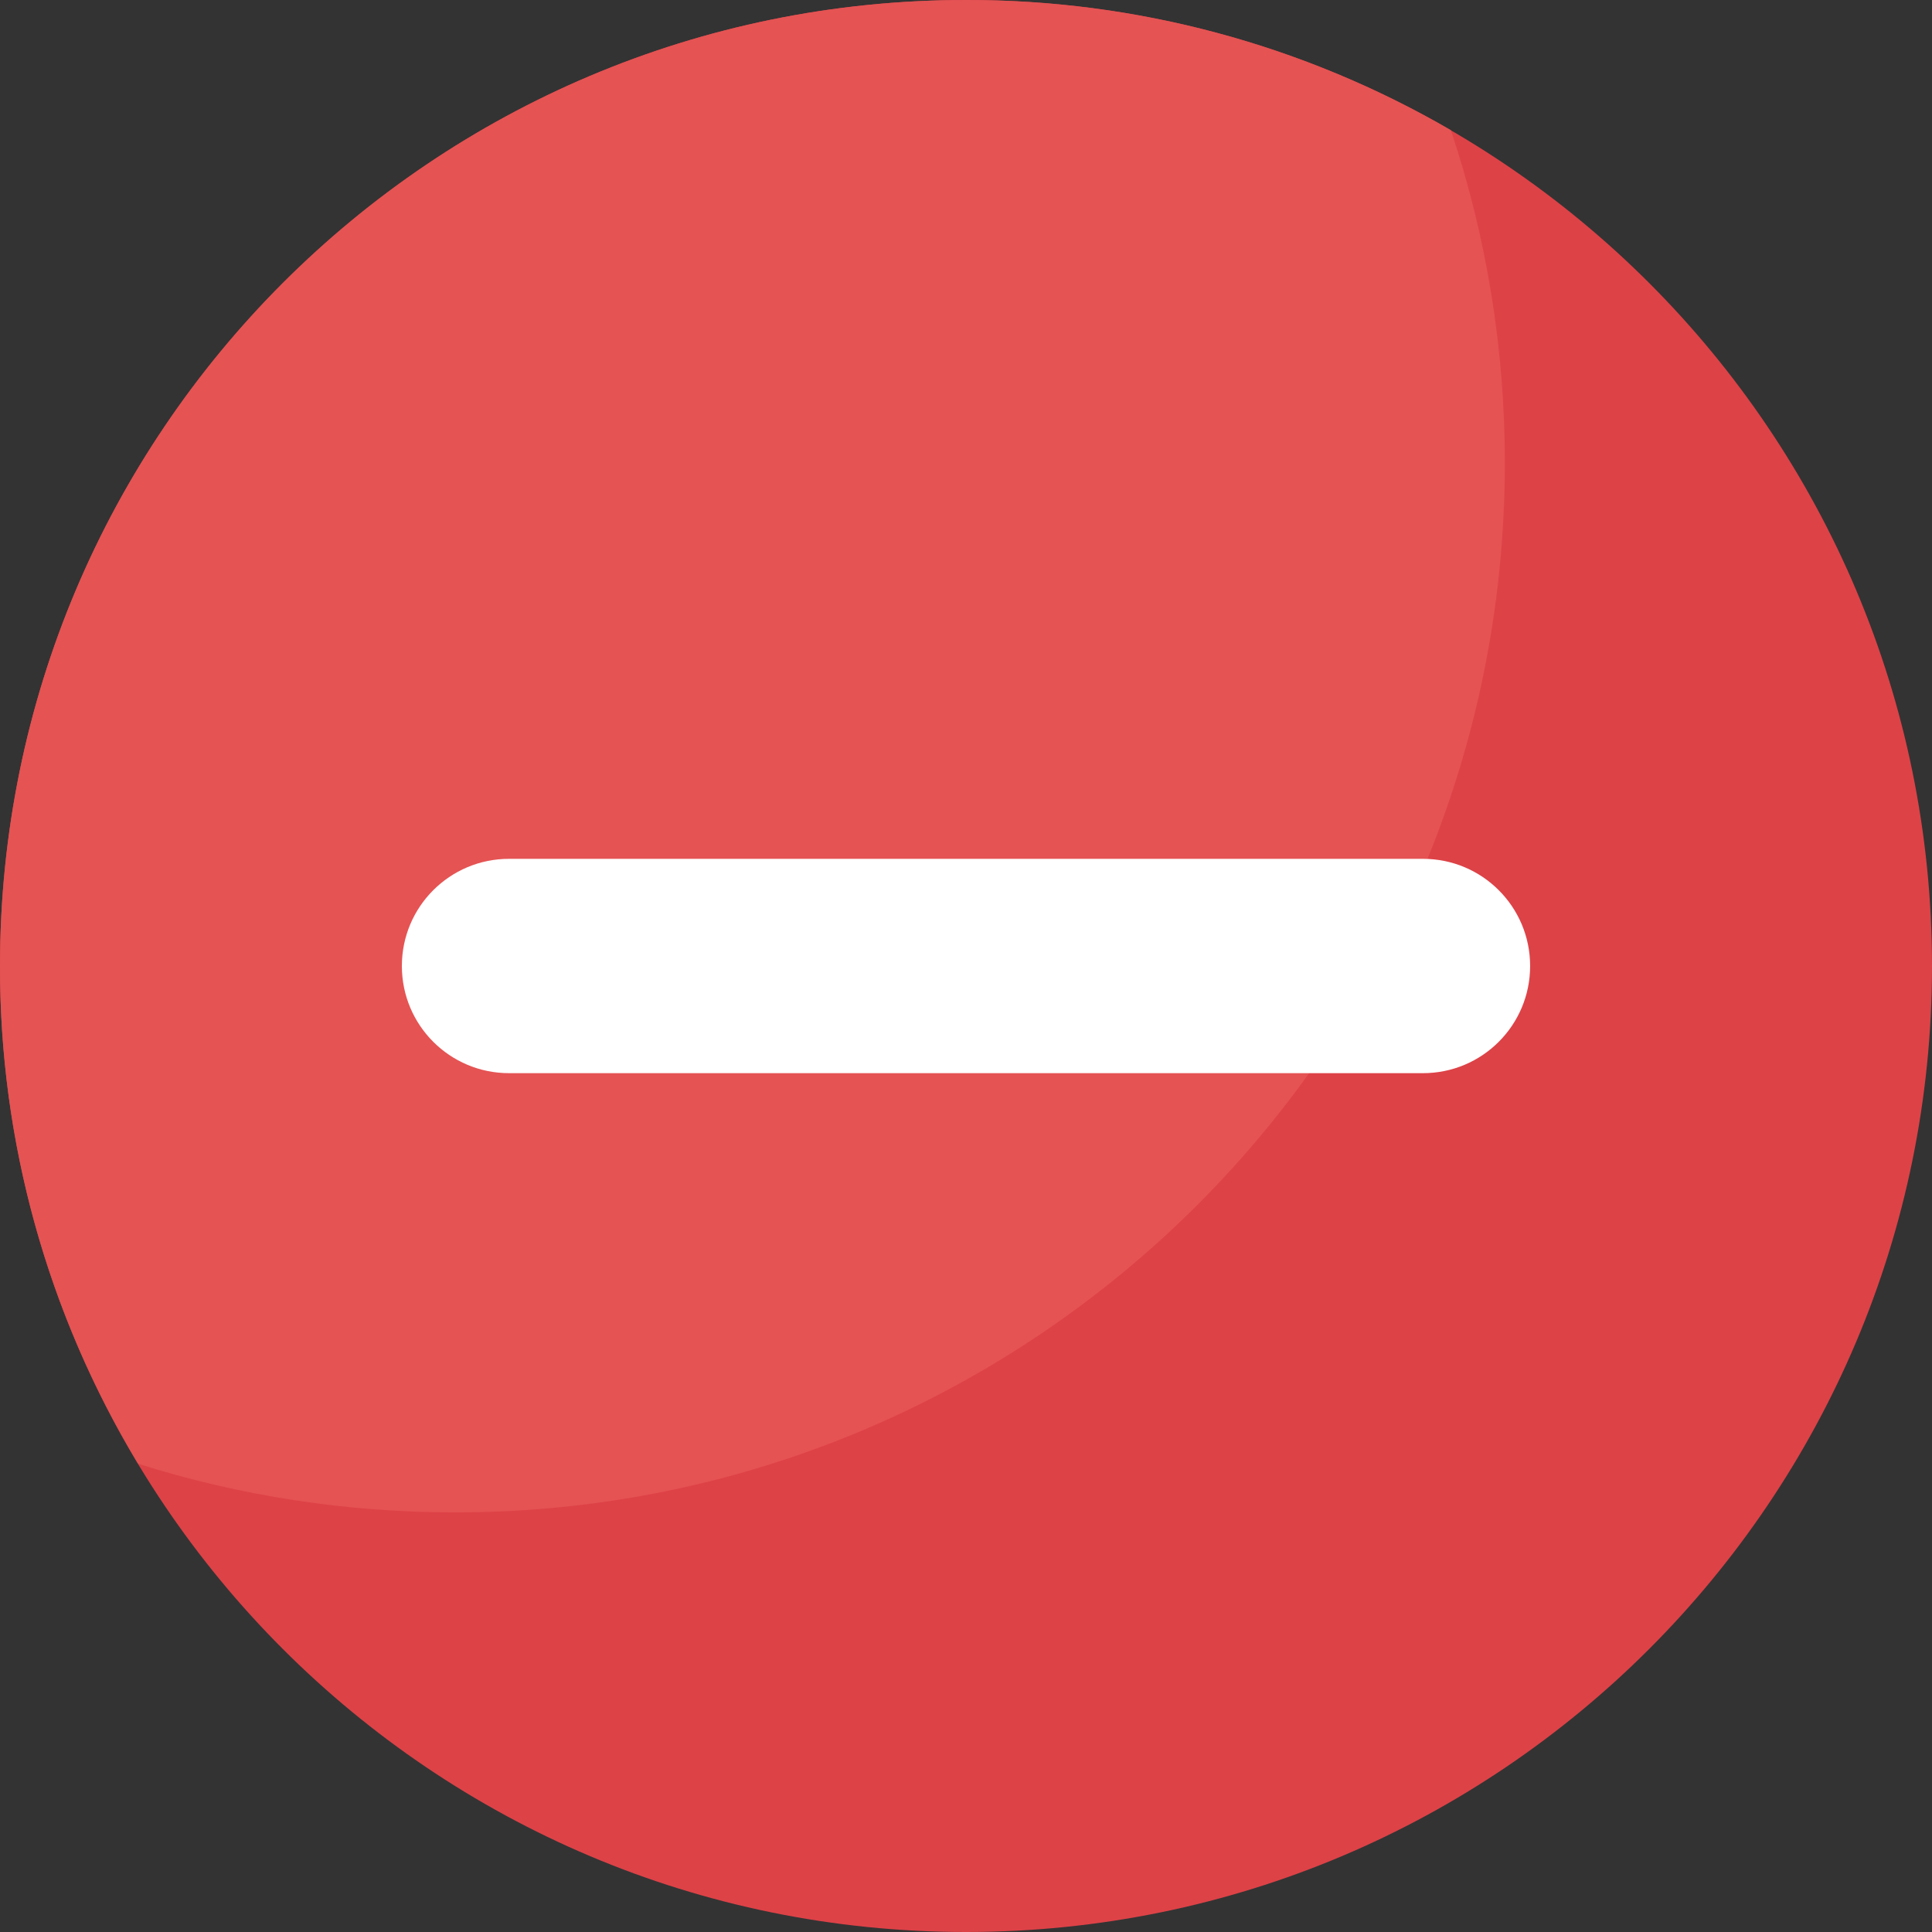 <?xml version="1.0" encoding="utf-8"?>
<!-- Generator: $$$/GeneralStr/196=Adobe Illustrator 27.6.0, SVG Export Plug-In . SVG Version: 6.00 Build 0)  -->
<svg version="1.1" id="圖層_1" xmlns="http://www.w3.org/2000/svg" xmlns:xlink="http://www.w3.org/1999/xlink" x="0px" y="0px"
	 viewBox="0 0 512 512" style="enable-background:new 0 0 512 512;" xml:space="preserve">
<rect x="0" y="0" width="512" height="512" fill="#333333" stroke="none"/>
<style type="text/css">
	.st0{fill:#DD4247;}
	.st1{fill:#E55353;}
	.st2{fill:#FFFFFF;}
</style>
<g id="ESSENTIAL_UI">
	<path class="st0" d="M256,0C114.6,0,0,114.6,0,256s114.6,256,256,256s256-114.6,256-256S397.4,0,256,0z"/>
	<path class="st1" d="M120.6,400.8c153.6,0,278.2-124.5,278.2-278.2c0-30-4.8-59.7-14.3-88.1C345.4,11.8,301.1-0.1,256,0
		C114.6,0,0,114.6,0,256c-0.1,46.5,12.6,92.1,36.6,131.9C63.7,396.5,92.1,400.8,120.6,400.8z"/>
	<path class="st2" d="M377.1,227.6c15.7,0,28.4,12.7,28.4,28.4v0c0,15.7-12.7,28.4-28.4,28.4H134.9c-15.7,0-28.4-12.7-28.4-28.4l0,0
		c0-15.7,12.7-28.4,28.4-28.4l0,0L377.1,227.6z"/>
</g>
</svg>
